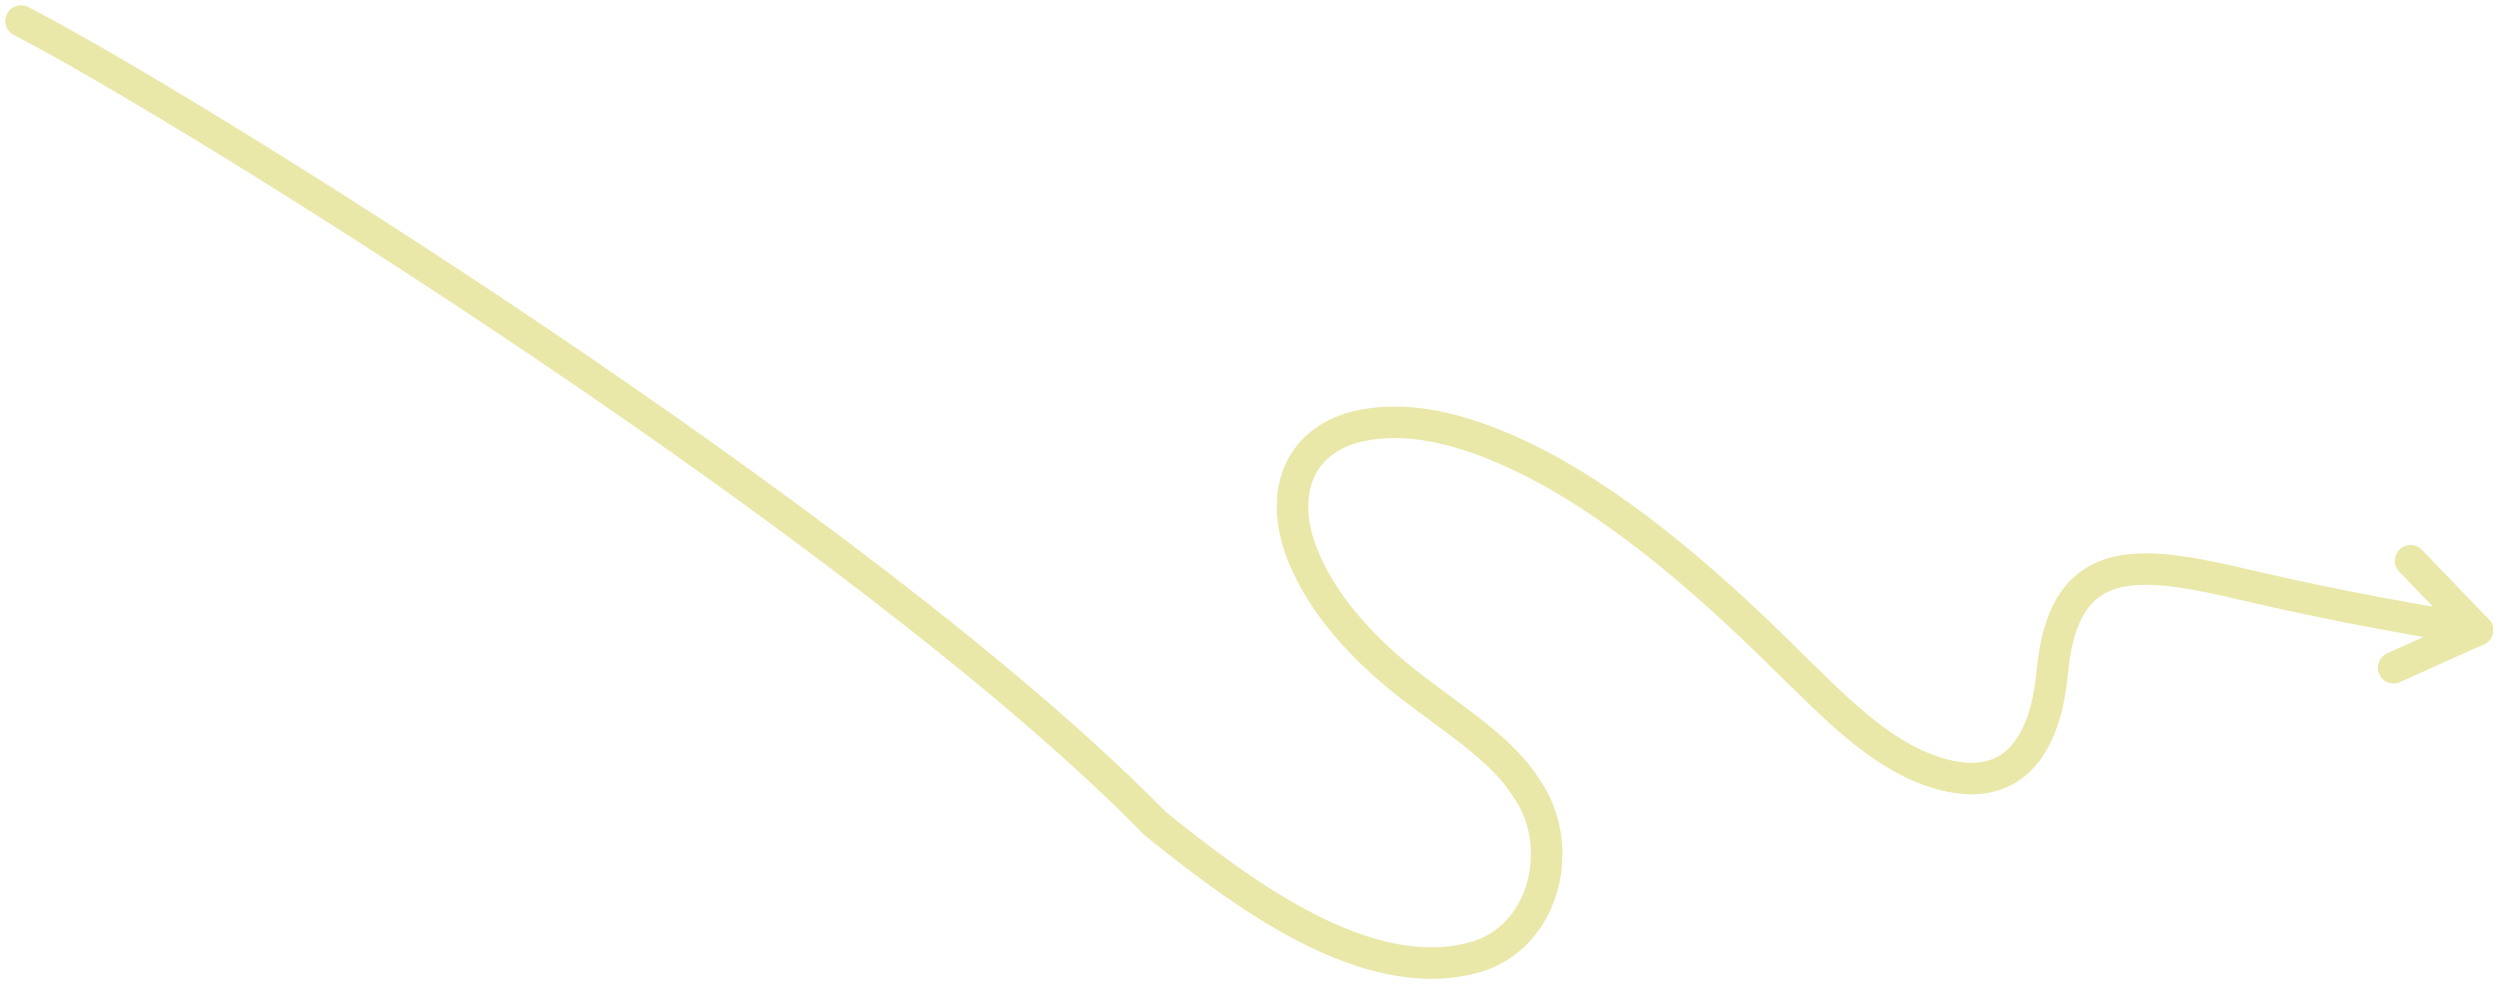 <?xml version="1.0" encoding="utf-8"?>
<svg xmlns="http://www.w3.org/2000/svg" fill="none" height="100%" overflow="visible" preserveAspectRatio="none" style="display: block;" viewBox="0 0 238 94" width="100%">
<g id=" 3">
<g id="Group">
<path d="M235.835 59.979C233.716 57.784 231.597 55.578 229.49 53.383" id="Vector" stroke="#EAE8A9" stroke-linecap="round" stroke-linejoin="round" stroke-width="3"/>
<path d="M235.836 59.979C227.754 58.69 219.974 57.169 212.252 55.334C202.874 53.232 196.321 52.872 195.36 64.194C194.746 70.279 192.176 75.225 185.669 73.902C179.649 72.647 174.832 67.457 170.491 63.253C163.371 56.17 155.046 48.715 146.189 44.117C141.002 41.481 134.774 39.216 128.996 40.656C123.034 42.259 121.668 47.925 124.388 53.708C126.426 58.26 130.409 62.336 134.449 65.436C138.698 68.734 143.017 71.347 145.321 75.04C149.06 80.37 147.22 88.8 140.887 90.983C130.305 94.362 117.928 84.77 110.009 78.442C82.512 50.283 16.831 9.582 2 2" id="Vector_2" stroke="#EAE8A9" stroke-linecap="round" stroke-linejoin="round" stroke-width="3"/>
<path d="M227.87 63.567L235.835 59.979" id="Vector_3" stroke="#EAE8A9" stroke-linecap="round" stroke-linejoin="round" stroke-width="3"/>
</g>
</g>
</svg>